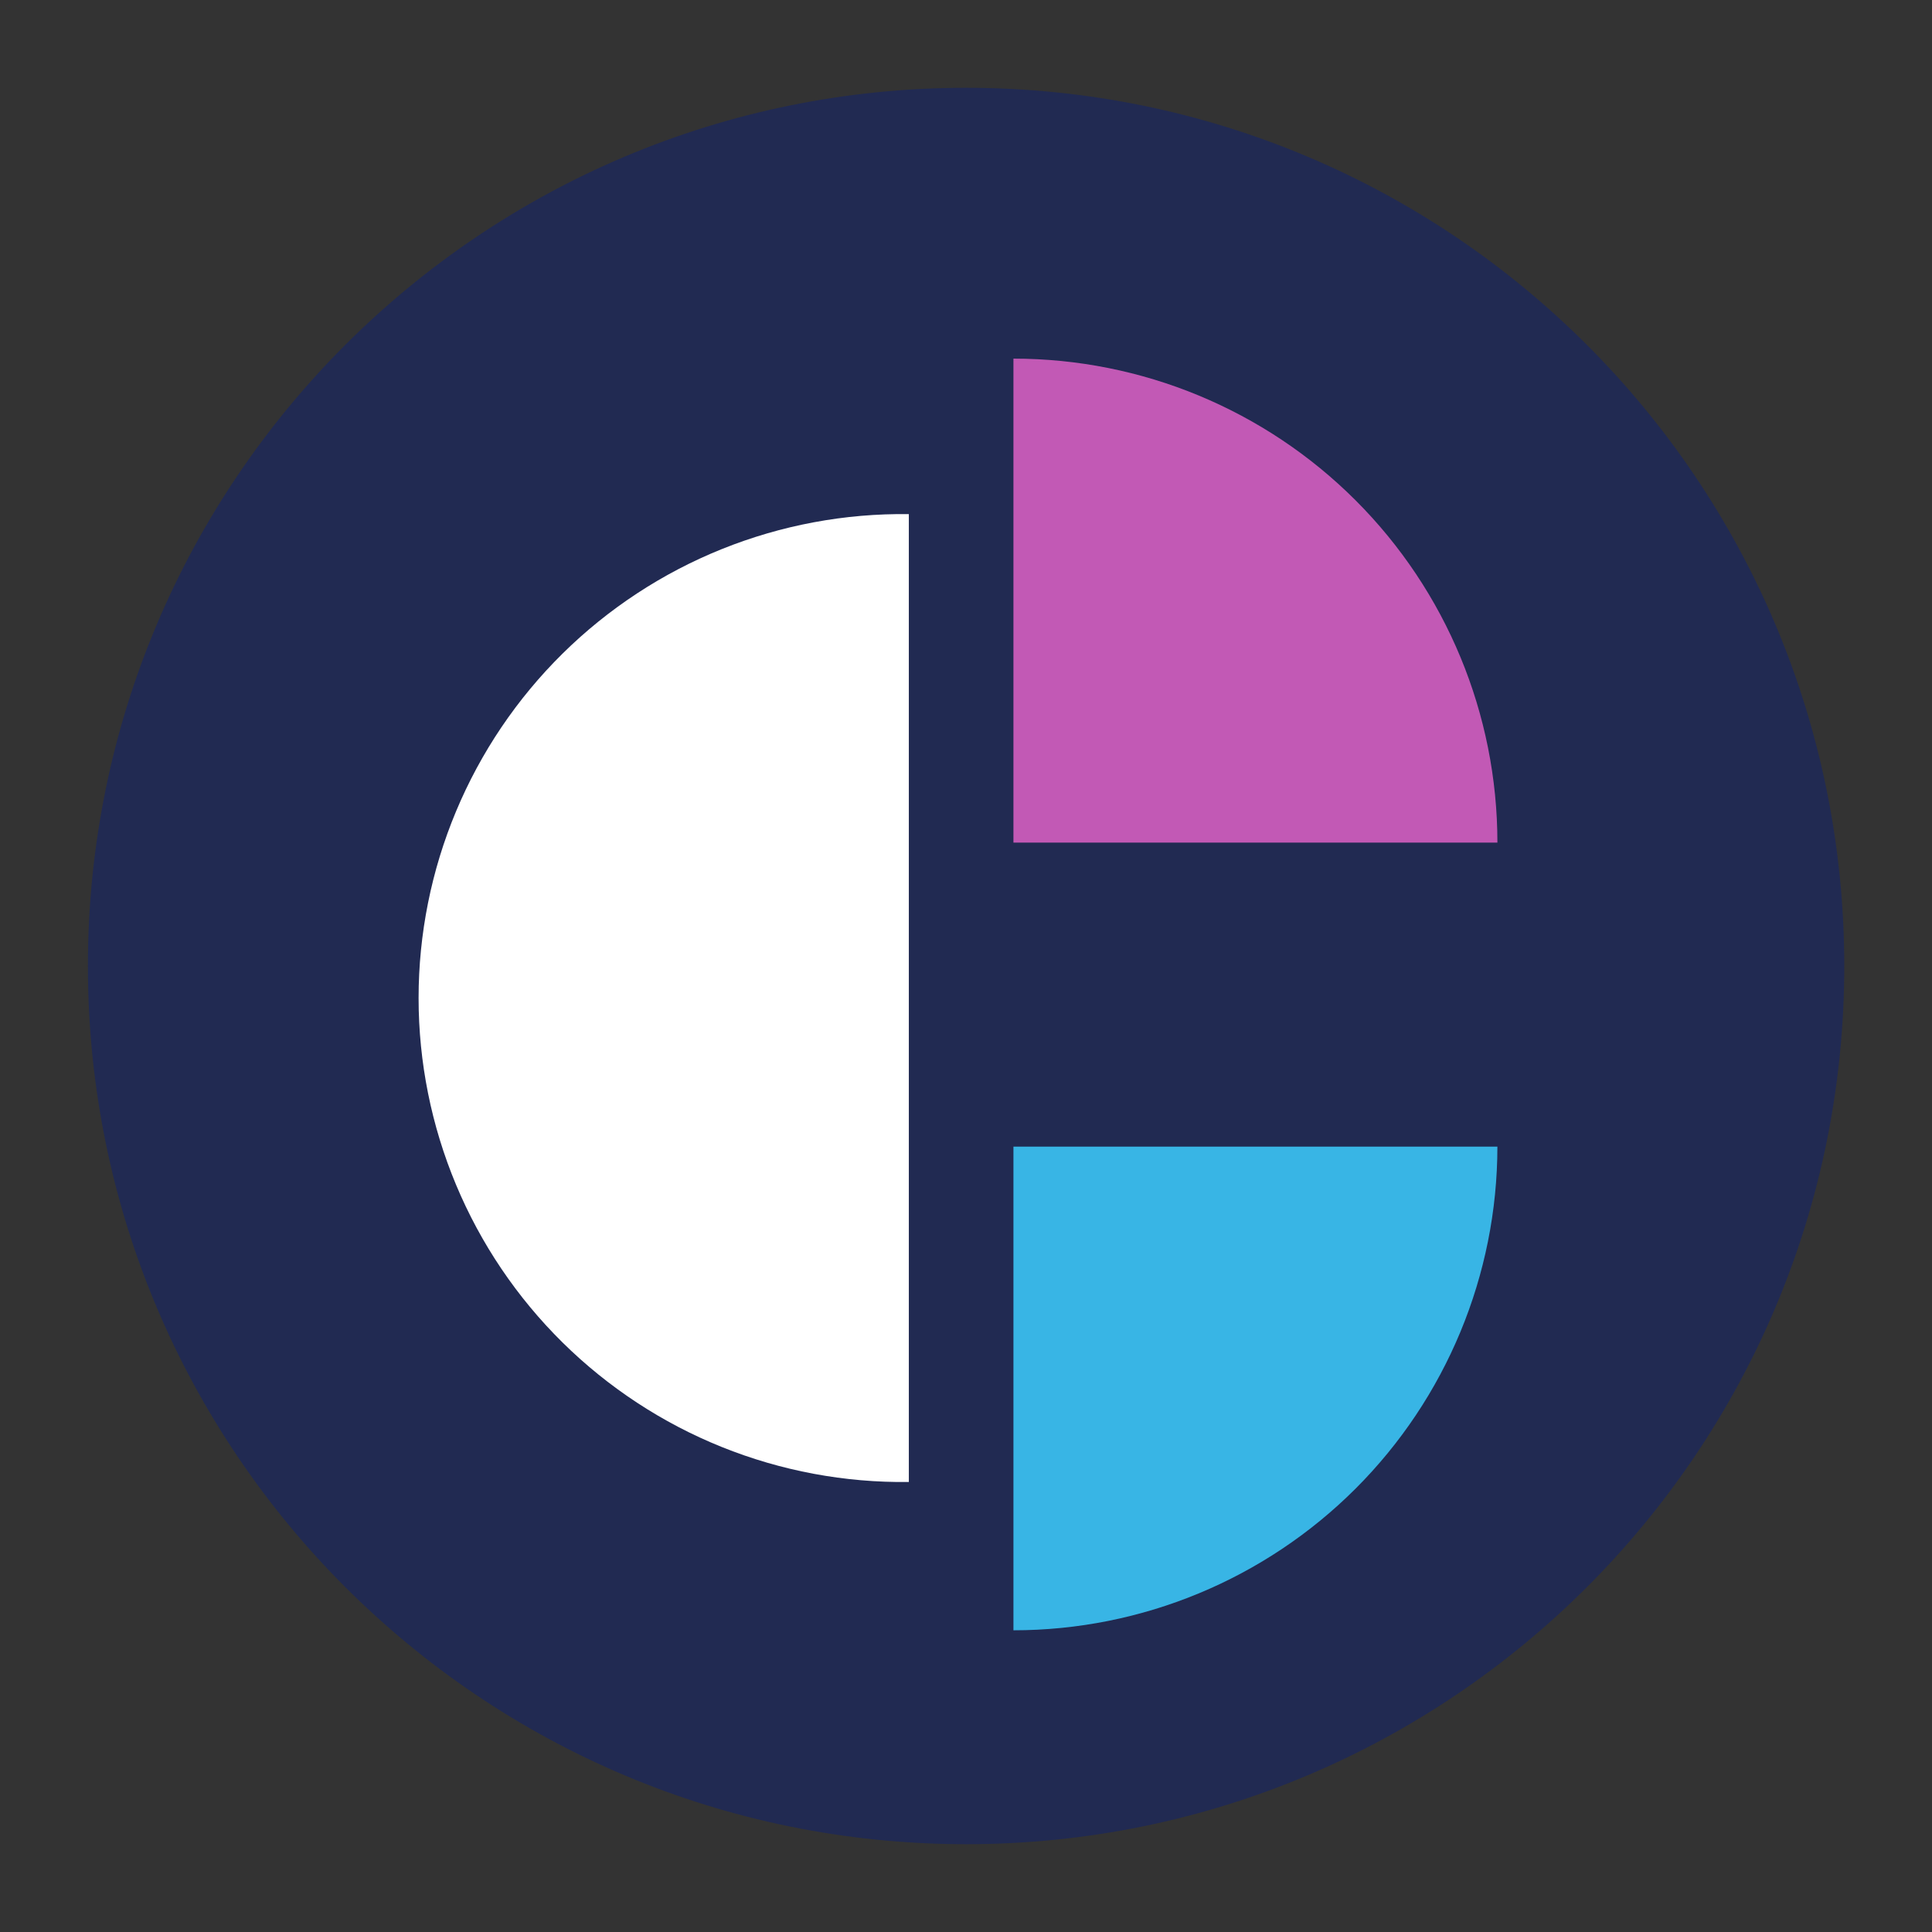 <svg viewBox="0 0 56 56" fill="none" xmlns="http://www.w3.org/2000/svg">
<rect x="0" y="0" width="56" height="56" fill="#333333" stroke="none"/>
<path d="M28.003 53.455C42.061 53.455 53.457 42.058 53.457 28C53.457 13.942 42.061 2.545 28.003 2.545C13.945 2.545 2.548 13.942 2.548 28C2.548 42.058 13.945 53.455 28.003 53.455Z" fill="#212A52"/>
<path d="M26.343 14.902C24.485 14.878 22.642 15.223 20.919 15.917C19.196 16.611 17.628 17.641 16.306 18.945C14.984 20.25 13.934 21.805 13.218 23.519C12.502 25.232 12.133 27.072 12.133 28.929C12.133 30.787 12.502 32.626 13.218 34.339C13.934 36.053 14.984 37.608 16.306 38.913C17.628 40.217 19.196 41.247 20.919 41.941C22.642 42.635 24.485 42.98 26.343 42.956V14.902Z" fill="white"/>
<path d="M43.403 24.423C43.403 20.703 41.925 17.135 39.294 14.504C36.663 11.873 33.095 10.395 29.375 10.395V24.423H43.403Z" fill="#C259B5"/>
<path d="M29.375 47.255C33.093 47.255 36.66 45.778 39.291 43.15C41.921 40.521 43.4 36.955 43.403 33.236H29.375V47.255Z" fill="#38B5E5"/>
</svg>
